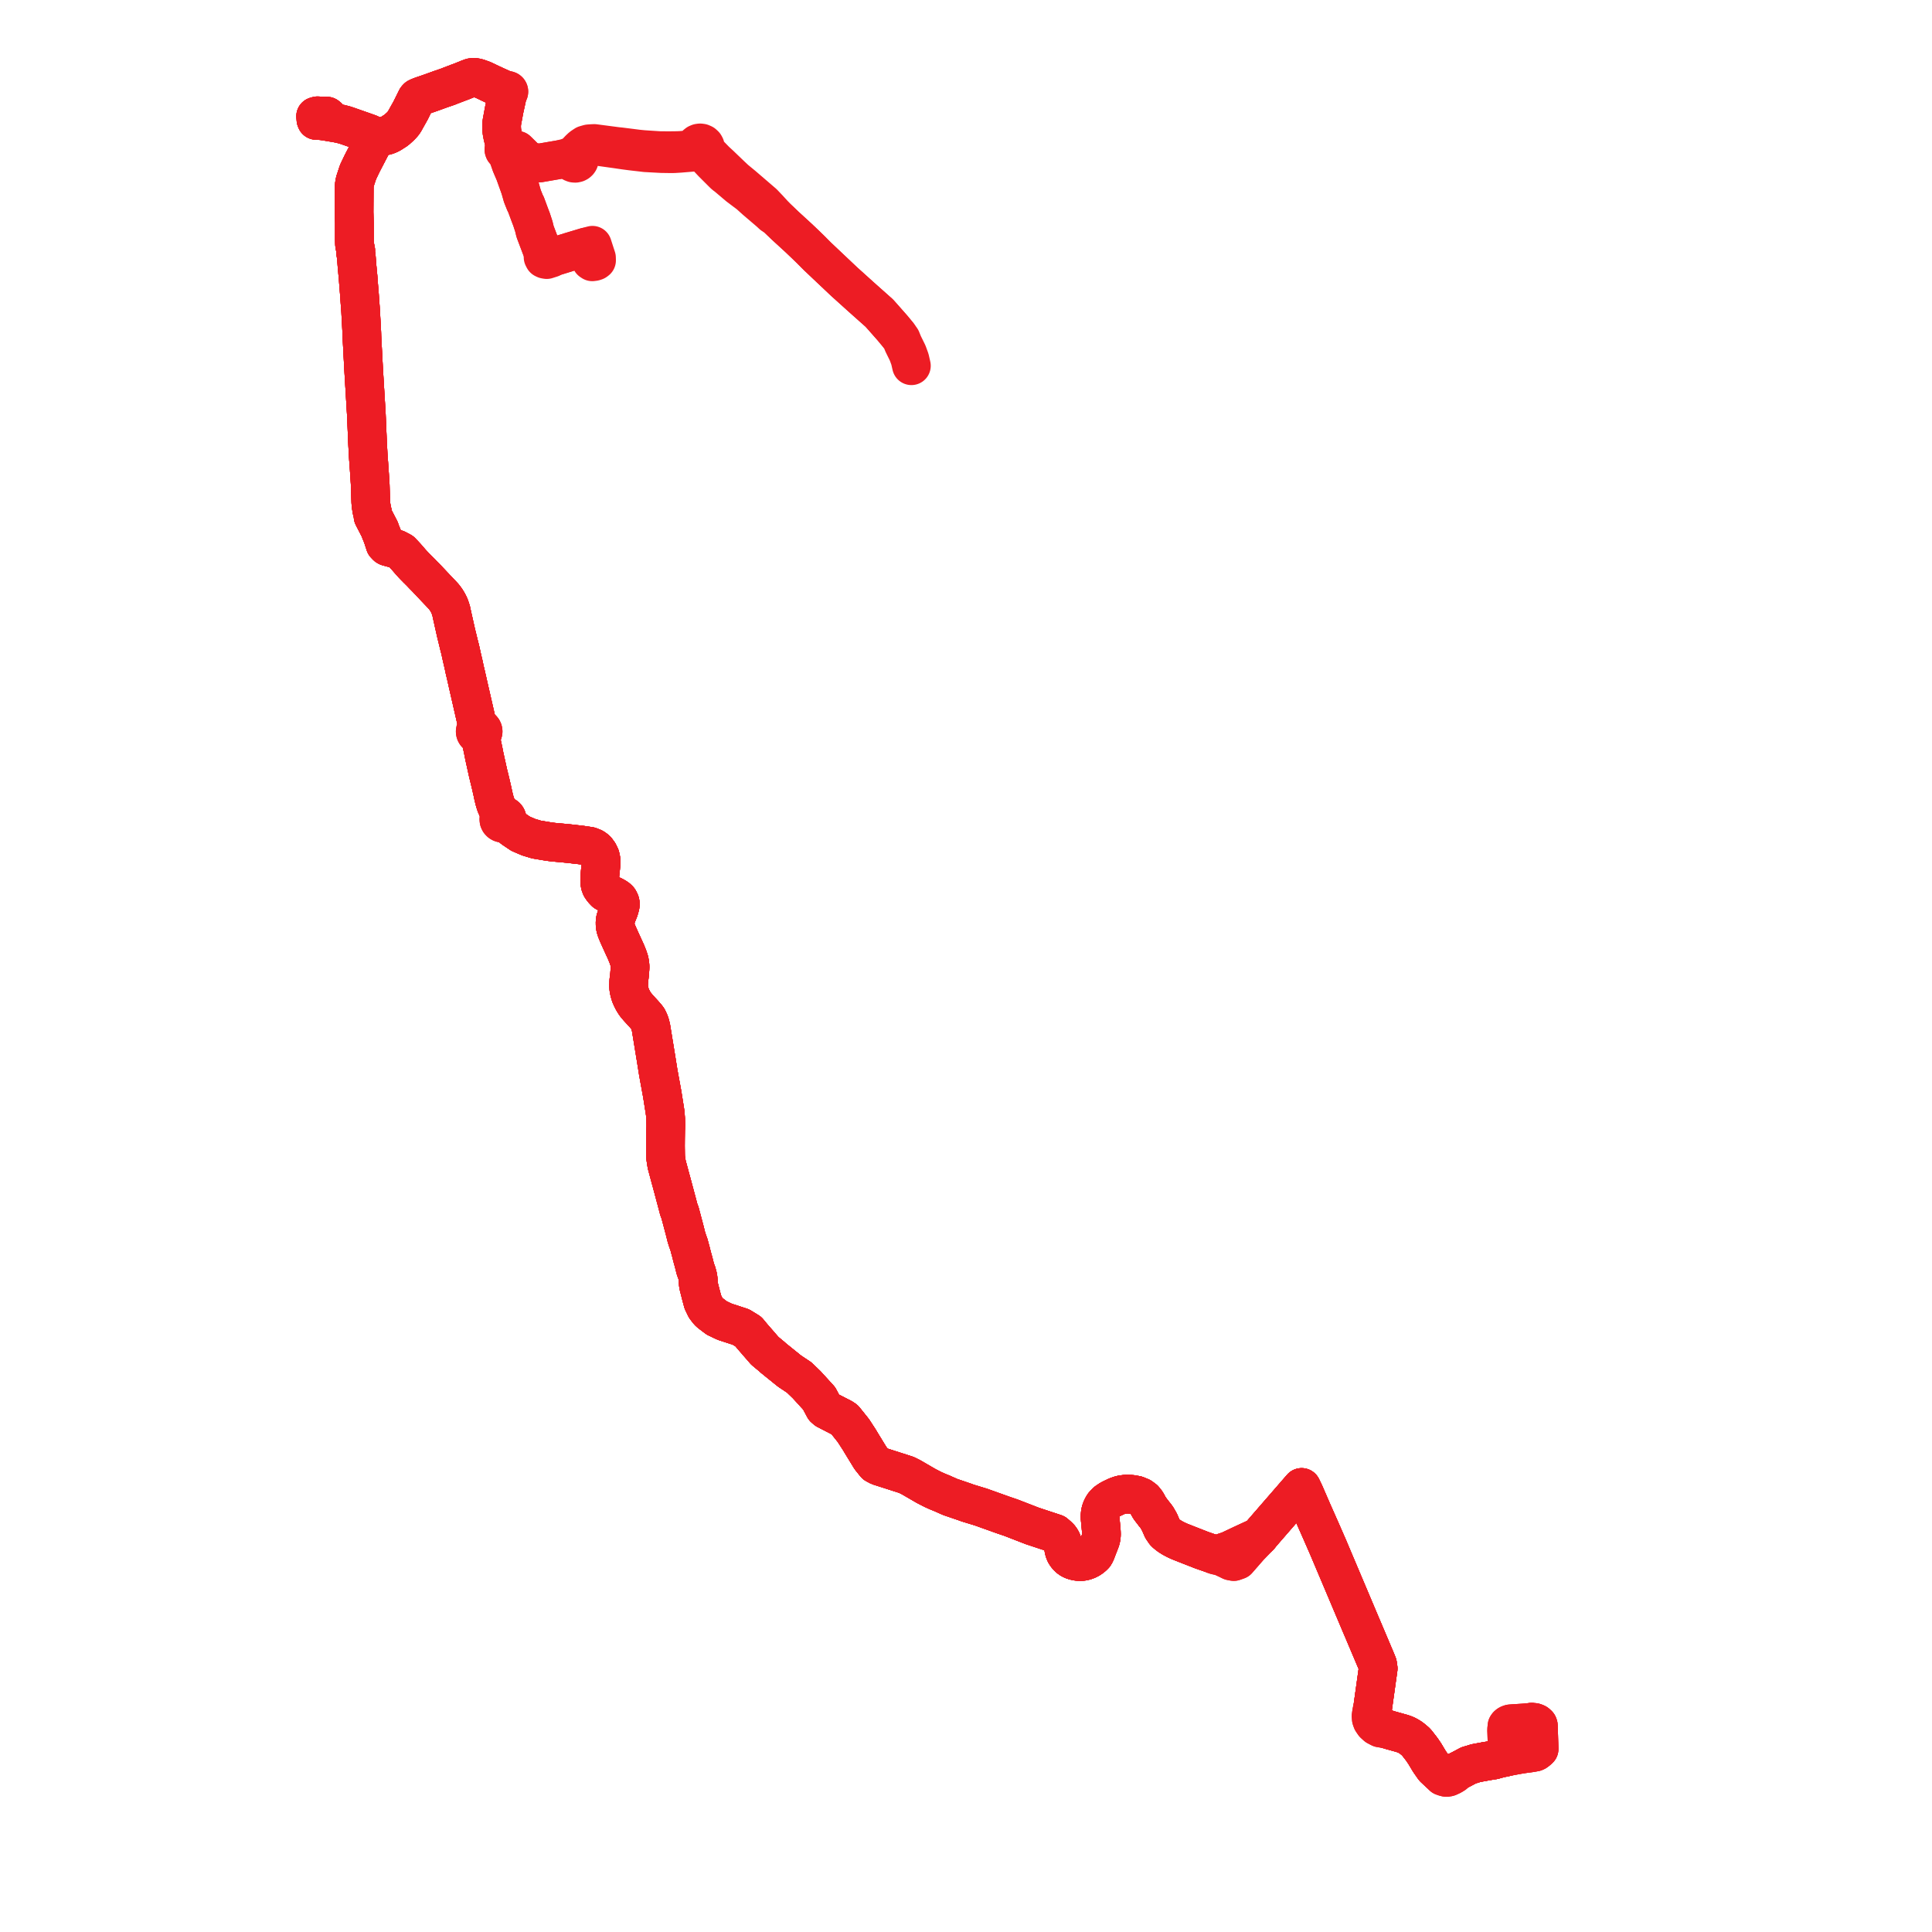     
<svg width="500.053" height="500.053" version="1.1"
     xmlns="http://www.w3.org/2000/svg">

  <title>Plan de ligne</title>
  <desc>Du 2011-08-29 au 9999-01-01</desc>

<path d='M 396.333 445.767 L 396.858 445.766 L 397.153 445.813 L 397.528 445.95 L 397.676 446.021 L 397.917 446.208 L 398.088 446.393 L 398.171 446.626 L 398.206 447.665 L 398.225 448.227 L 398.333 451.363 L 398.343 451.651 L 398.366 452.688 L 398.225 452.82 L 398.005 453.025 L 397.528 453.386 L 397.257 453.503 L 396.721 453.595 L 396.041 453.713 L 395.392 453.8 L 394.36 453.939 L 393.131 454.132 L 391.868 454.361 L 390.128 454.683 L 389.242 454.898 L 388.119 455.107 L 386.622 455.538 L 384.655 455.853 L 381.976 456.352 L 380.989 456.664 L 380.146 456.902 L 378.61 457.721 L 378.276 457.898 L 377.737 458.169 L 377.241 458.417 L 376.842 458.587 L 376.694 458.65 L 376.309 458.992 L 375.932 459.24 L 375.534 459.386 L 375.067 459.453 L 374.728 459.457 L 373.526 459.285 L 372.305 458.677 L 371.137 457.57 L 369.983 455.919 L 368.923 454.149 L 368.764 453.884 L 367.993 452.75 L 366.59 450.945 L 366.22 450.606 L 365.427 449.952 L 365.025 449.667 L 364.486 449.339 L 364.048 449.101 L 363.53 448.887 L 362.91 448.672 L 361.727 448.34 L 360.028 447.869 L 358.875 447.517 L 357.855 447.092 L 357.139 446.772 L 356.501 446.367 L 356.105 445.908 L 355.802 445.444 L 355.506 444.865 L 355.293 444.163 L 355.267 443.732 L 355.294 443.218 L 355.282 442.785 L 355.214 442.478 L 355.3 441.919 L 355.727 438.871 L 355.758 438.652 L 355.981 437.06 L 356.711 431.849 L 356.588 431.006 L 356.556 430.782 L 356.416 430.439 L 356.124 429.72 L 355.751 428.842 L 355.447 428.124 L 355.23 427.611 L 352.636 421.481 L 352.224 420.524 L 351.954 419.886 L 351.299 418.333 L 350.582 416.635 L 349.696 414.537 L 347.01 408.185 L 344.643 402.588 L 344.139 401.396 L 343.912 400.859 L 343.859 400.726 L 343.772 400.528 L 343.516 399.94 L 343.34 399.538 L 342.044 396.571 L 341.865 396.159 L 341.569 395.492 L 341.399 395.109 L 340.267 392.555 L 339.819 391.546 L 339.652 391.165 L 338.471 388.442 L 337.607 386.45 L 337.425 386.072 L 337.266 385.742 L 336.9 384.985 L 335.667 386.406 L 334.322 387.956 L 333.956 388.378 L 330.11 392.809 L 328.717 394.415 L 327.358 395.981 L 326.486 396.986 L 325.947 397.676 L 323.724 398.695 L 323.432 398.828 L 322.761 399.14 L 321.341 399.799 L 320.708 400.099 L 318.094 401.333 L 316.821 401.75 L 316.614 401.847 L 316.081 402.101 L 315.767 402.193 L 315.412 402.231 L 314.814 402.22 L 313.402 402.042 L 312.641 401.778 L 311.561 401.402 L 311.017 401.213 L 307.982 400.025 L 305.339 398.984 L 304.372 398.545 L 303.431 398.045 L 302.614 397.535 L 302.36 397.33 L 301.875 396.96 L 301.499 396.598 L 300.839 395.633 L 300.115 393.973 L 299.689 393.223 L 299.455 392.812 L 299.02 392.215 L 298.757 391.912 L 297.948 390.852 L 297.607 390.419 L 297.245 389.792 L 296.738 388.864 L 296.11 388.069 L 295.284 387.46 L 294.118 386.985 L 292.783 386.754 L 291.426 386.718 L 290.793 386.8 L 290.239 386.873 L 289.72 387.035 L 289 387.29 L 287.761 387.884 L 287.237 388.161 L 286.435 388.707 L 285.73 389.428 L 285.588 389.61 L 285.356 390.012 L 285.196 390.331 L 285.131 390.46 L 284.995 390.823 L 284.979 390.867 L 284.853 391.298 L 284.793 391.635 L 284.788 391.664 L 284.745 392.094 L 284.727 392.475 L 284.741 392.972 L 285.039 396.098 L 285.069 396.671 L 285.082 397.236 L 285.033 397.788 L 284.896 398.479 L 284.543 399.414 L 284.263 400.126 L 283.558 401.96 L 283.265 402.46 L 282.843 402.879 L 282.363 403.254 L 281.761 403.633 L 281.108 403.9 L 280.616 404.052 L 280.092 404.148 L 279.525 404.185 L 278.978 404.143 L 278.476 404.056 L 277.871 403.895 L 277.376 403.692 L 276.919 403.428 L 276.478 403.056 L 276.124 402.653 L 275.843 402.278 L 275.617 401.844 L 275.406 401.262 L 275.254 400.434 L 275.096 399.625 L 274.929 399.107 L 274.799 398.819 L 274.701 398.603 L 274.437 398.193 L 274.217 397.922 L 273.853 397.569 L 273.092 396.904 L 272.031 396.553 L 270.579 396.074 L 267.184 394.952 L 266.609 394.729 L 261.701 392.826 L 259.631 392.122 L 257.653 391.415 L 253.909 390.076 L 252.183 389.548 L 251.023 389.194 L 250.445 389.018 L 249.611 388.714 L 245.926 387.455 L 244.92 387.007 L 244.255 386.717 L 243.954 386.573 L 242.687 386.06 L 241.514 385.536 L 239.758 384.637 L 237.356 383.246 L 235.78 382.333 L 234.594 381.74 L 234.085 381.577 L 228.558 379.806 L 227.504 379.469 L 226.582 378.98 L 225.315 377.4 L 225.006 376.896 L 223.134 373.841 L 222.921 373.492 L 222.374 372.577 L 220.856 370.245 L 218.584 367.409 L 217.978 367.004 L 213.889 364.904 L 213.331 364.415 L 212.025 361.953 L 211.732 361.632 L 208.794 358.405 L 206.856 356.537 L 205.042 355.329 L 204.422 354.917 L 203.812 354.436 L 202.292 353.206 L 200.177 351.499 L 199.743 351.104 L 198.016 349.672 L 197.894 349.548 L 195.006 346.22 L 194.677 345.839 L 193.697 344.653 L 191.759 343.464 L 190.121 342.931 L 188.22 342.313 L 187.572 342.102 L 185.53 341.137 L 183.815 339.836 L 183.379 339.436 L 182.62 338.443 L 181.929 337.026 L 181.482 335.382 L 180.798 332.699 L 180.712 332.1 L 180.734 331.294 L 180.637 330.539 L 180.475 329.935 L 180.334 329.38 L 180.113 328.828 L 179.985 328.482 L 179.814 327.799 L 179.643 327.116 L 179.41 326.237 L 179.148 325.305 L 178.733 323.657 L 178.613 323.247 L 178.309 322.098 L 178.062 321.435 L 177.99 321.233 L 177.66 320.209 L 177.25 318.558 L 176.009 313.885 L 175.682 313.027 L 175.278 311.479 L 174.035 306.832 L 173.775 305.865 L 173.634 305.358 L 173.423 304.577 L 172.578 301.444 L 172.436 300.615 L 172.291 299.64 L 172.265 298.826 L 172.237 296.588 L 172.25 294.759 L 172.283 292.482 L 172.3 292.166 L 172.323 291.189 L 172.292 289.574 L 172.241 288.955 L 172.218 288.441 L 172.082 287.469 L 171.667 284.852 L 171.409 283.227 L 170.386 277.643 L 170.245 276.754 L 169.867 274.382 L 168.488 265.937 L 168.322 265.308 L 168.226 264.945 L 168.033 264.433 L 167.965 264.29 L 167.663 263.659 L 167.349 263.24 L 166.986 262.818 L 166.763 262.559 L 165.812 261.522 L 165.188 260.838 L 164.434 259.937 L 163.894 259.089 L 163.474 258.271 L 163.179 257.587 L 162.919 256.719 L 162.747 255.9 L 162.699 255.226 L 162.734 254.016 L 162.817 253.269 L 162.934 252.351 L 163.067 250.692 L 163.083 250.147 L 163.026 249.502 L 162.882 248.695 L 162.526 247.629 L 162.066 246.483 L 160.636 243.356 L 159.93 241.786 L 159.605 240.994 L 159.383 240.377 L 159.243 239.747 L 159.204 239.326 L 159.197 238.632 L 159.278 238.026 L 159.701 236.759 L 160.189 235.57 L 160.415 234.797 L 160.539 234.284 L 160.557 233.88 L 160.498 233.549 L 160.334 233.157 L 160.162 232.868 L 159.939 232.633 L 159.53 232.305 L 158.678 231.836 L 157.197 231.2 L 156.645 230.904 L 156.041 230.268 L 155.573 229.597 L 155.357 229.045 L 155.221 228.326 L 155.214 227.62 L 155.271 226.564 L 155.357 225.668 L 155.591 223.502 L 155.589 222.935 L 155.517 222.268 L 155.355 221.623 L 154.963 220.806 L 154.402 220.037 L 153.986 219.678 L 153.525 219.389 L 152.64 219.044 L 151.522 218.875 L 150.233 218.684 L 148.932 218.541 L 148.307 218.467 L 147.112 218.336 L 146.502 218.277 L 146.136 218.239 L 143.205 217.972 L 142.007 217.819 L 138.849 217.291 L 137.715 216.947 L 136.848 216.688 L 134.76 215.797 L 134.159 215.392 L 132.802 214.48 L 132.018 213.844 L 131.588 213.073 L 131.288 212.539 L 131.262 212.255 L 131.278 212.057 L 131.253 211.86 L 131.187 211.671 L 131.084 211.498 L 130.945 211.347 L 130.774 211.222 L 130.58 211.131 L 130.37 211.078 L 129.618 210.515 L 129.322 210.097 L 128.788 209.343 L 128.425 208.487 L 128.275 208.132 L 127.984 207.145 L 127.711 206.04 L 127.427 204.705 L 126.934 202.57 L 126.342 200.158 L 125.345 195.648 L 125.167 194.707 L 124.715 192.558 L 124.656 192.24 L 124.577 191.563 L 124.506 190.682 L 124.498 190.569 L 124.513 190.172 L 124.69 190.057 L 124.75 189.996 L 124.787 189.959 L 124.838 189.909 L 124.949 189.736 L 125.04 189.394 L 125.044 189.305 L 125.003 189.067 L 124.901 188.846 L 124.742 188.656 L 124.538 188.508 L 124.3 188.414 L 124.045 188.377 L 123.853 187.967 L 123.407 187.015 L 121.073 176.821 L 120.929 176.161 L 120.765 175.457 L 120.612 174.763 L 120.292 173.428 L 120.043 172.245 L 119.977 171.932 L 119.559 170.154 L 119.167 168.364 L 119.09 168.013 L 118.92 167.404 L 118.878 167.233 L 118.018 163.709 L 117.009 159.205 L 116.751 158.003 L 116.677 157.81 L 116.417 157.012 L 116.19 156.497 L 115.961 156.046 L 115.672 155.551 L 115.549 155.364 L 115.418 155.157 L 115.08 154.697 L 114.842 154.394 L 114.575 154.106 L 114.177 153.678 L 113.874 153.355 L 112.587 152.004 L 110.472 149.761 L 110.139 149.415 L 109.651 148.925 L 108.828 148.061 L 108.507 147.745 L 108.071 147.313 L 107.309 146.542 L 106.839 146.048 L 106.322 145.481 L 105.107 144.077 L 103.883 142.776 L 102.633 142.119 L 100.348 141.498 L 100.124 141.378 L 99.664 140.894 L 99.007 138.863 L 98.401 137.359 L 98.319 137.054 L 96.561 133.659 L 96.479 132.936 L 96.398 132.64 L 96.263 132.143 L 96.036 130.792 L 95.962 129.86 L 95.83 125.642 L 95.79 124.907 L 95.681 123.259 L 95.576 121.687 L 95.544 121.216 L 95.449 119.837 L 95.361 118.744 L 95.292 117.633 L 95.246 116.768 L 95.241 116.657 L 95.186 115.609 L 95.143 114.867 L 94.822 107.296 L 94.277 98.245 L 94.168 96.433 L 94.083 94.945 L 93.674 87.18 L 93.639 86.076 L 93.524 83.812 L 93.47 82.905 L 93.442 82.44 L 93.342 80.476 L 93.178 78.346 L 93.045 76.4 L 92.958 75.319 L 92.913 74.767 L 92.844 73.956 L 92.681 71.764 L 92.425 69.06 L 92.363 68.276 L 92.338 67.942 L 92.214 66.378 L 92.039 65.298 L 92.082 64.852 L 91.769 63.326 L 91.742 62.921 L 91.725 62.148 L 91.722 61.659 L 91.722 60.311 L 91.722 57.789 L 91.712 57.429 L 91.643 54.92 L 91.654 53.199 L 91.671 50.576 L 91.687 48.016 L 91.853 47.013 L 92.113 46.224 L 92.67 44.532 L 93.697 42.383 L 94.058 41.682 L 96.163 37.639 L 96.244 37.46 L 96.507 36.823 L 96.801 36.298 L 97.247 35.88 L 96.642 35.249 L 96.175 34.875 L 95.789 34.657 L 95.21 34.434 L 94.499 34.183 L 94.023 34.017 L 92.959 33.644 L 89.874 32.564 L 89.247 32.358 L 88.15 32.073 L 87.249 31.893 L 85.1 31.529 L 84.842 31.483 L 84.909 30.747 L 84.9 30.289 L 84.598 30.052 L 82.791 30.003 L 82.178 29.967 L 81.688 30.107 L 81.767 30.944 L 81.865 31.174 L 82.351 31.173 L 83.45 31.27 L 84.148 31.382 L 84.25 31.397 L 84.842 31.483 L 85.1 31.529 L 87.249 31.893 L 88.15 32.073 L 89.247 32.358 L 89.874 32.564 L 94.023 34.017 L 94.499 34.183 L 95.21 34.434 L 95.789 34.657 L 96.175 34.875 L 96.642 35.249 L 97.247 35.88 L 97.679 35.603 L 98.069 35.462 L 98.58 35.328 L 99.646 35.178 L 100.3 34.984 L 100.817 34.755 L 101.201 34.555 L 102.573 33.671 L 103.674 32.69 L 104.278 32.023 L 104.617 31.565 L 105.196 30.531 L 105.681 29.666 L 106.274 28.607 L 106.887 27.374 L 107.792 25.545 L 108.033 25.281 L 108.487 25.065 L 109.205 24.79 L 110.481 24.359 L 111.988 23.83 L 114.029 23.088 L 116.073 22.387 L 116.395 22.248 L 116.661 22.145 L 118.518 21.435 L 119.645 21.013 L 121.208 20.376 L 122.012 20.08 L 122.683 20 L 123.577 20.157 L 124.341 20.434 L 125.111 20.713 L 126.999 21.622 L 129.691 22.856 L 130.54 23.213 L 131.103 23.472 L 131.034 23.556 L 130.997 23.654 L 130.994 23.759 L 131.026 23.859 L 131.089 23.946 L 131.177 24.01 L 131.283 24.047 L 131.395 24.051 L 131.314 24.584 L 131.216 25.076 L 131.122 25.545 L 130.507 28.354 L 130.474 28.528 L 129.9 31.627 L 129.855 32.043 L 129.822 32.496 L 129.841 33.317 L 129.907 34.07 L 130.123 35.226 L 130.565 36.972 L 130.801 38.159 L 130.629 38.257 L 130.501 38.403 L 130.431 38.58 L 130.429 38.768 L 130.493 38.946 L 130.616 39.096 L 130.779 39.195 L 130.967 39.241 L 131.161 39.229 L 131.337 39.163 L 131.482 39.05 L 131.582 38.9 L 131.627 38.729 L 131.613 38.553 L 132.359 38.474 L 133.857 38.899 L 135.109 40.126 L 136.166 41.178 L 137.572 41.872 L 139.475 42.221 L 144.381 41.376 L 144.903 41.287 L 145.838 41.225 L 146.519 41.255 L 146.992 41.337 L 147.332 41.46 L 147.72 41.623 L 147.9 41.886 L 148.185 42.111 L 148.53 42.243 L 148.902 42.27 L 149.265 42.188 L 149.516 42.056 L 149.726 41.871 L 149.882 41.645 L 149.987 41.333 L 149.99 41.005 L 149.89 40.691 L 149.696 40.418 L 149.926 40.004 L 150.478 39.014 L 151.061 38.447 L 151.771 38.022 L 152.608 37.821 L 153.673 37.75 L 159.585 38.575 L 161.708 38.887 L 163.458 39.116 L 165.949 39.402 L 167.045 39.534 L 168.319 39.604 L 169.283 39.656 L 170.325 39.712 L 171.185 39.758 L 171.588 39.764 L 172.558 39.779 L 173.48 39.793 L 174.507 39.782 L 175.976 39.69 L 179.388 39.408 L 180.33 39.278 L 180.726 39.491 L 181.175 39.575 L 181.995 39.799 L 182.4 40.013 L 182.689 40.279 L 183.048 40.693 L 184.375 42.107 L 186.891 44.621 L 187.171 44.896 L 187.524 45.243 L 188.095 45.662 L 189.977 47.252 L 191.166 48.257 L 193.913 50.322 L 195.558 51.807 L 199.144 54.867 L 199.936 55.598 L 200.931 56.215 L 201.197 56.47 L 203.167 58.356 L 206.679 61.575 L 207.94 62.774 L 208.406 63.215 L 209.805 64.575 L 211.589 66.369 L 218.514 72.913 L 222.849 76.822 L 227.595 81.046 L 230.997 84.897 L 232.466 86.677 L 233.094 87.534 L 233.259 87.76 L 233.768 89.014 L 234.927 91.371 L 235.516 92.987 L 235.901 94.671' fill='transparent' stroke='#ed1c24' stroke-linecap='round' stroke-linejoin='round' stroke-width='10.001'/><path d='M 232.466 86.677 L 230.997 84.897 L 227.595 81.046 L 222.849 76.822 L 218.514 72.913 L 211.589 66.369 L 209.805 64.575 L 208.406 63.215 L 207.94 62.774 L 206.679 61.575 L 203.167 58.356 L 200.931 56.215 L 198.874 53.97 L 197.836 52.878 L 197.548 52.575 L 194.799 50.212 L 192.257 48.028 L 190.435 46.531 L 190.371 46.482 L 189.113 45.298 L 188.617 44.822 L 188.159 44.378 L 187.71 43.952 L 186.471 42.759 L 185.198 41.584 L 183.136 39.466 L 182.832 39.087 L 182.59 38.515 L 182.61 38.172 L 182.533 37.837 L 182.364 37.531 L 182.023 37.213 L 181.587 37.021 L 181.214 36.975 L 180.841 37.023 L 180.496 37.163 L 180.136 37.455 L 179.903 37.843 L 179.823 38.281 L 179.189 38.516 L 178.936 38.61 L 178.515 38.7 L 177.878 38.789 L 176.188 38.928 L 175.519 38.957 L 174.793 38.974 L 173.265 38.99 L 172.384 38.985 L 171.387 38.98 L 170.801 38.977 L 170.147 38.935 L 169.087 38.868 L 168.155 38.808 L 166.457 38.693 L 165.044 38.554 L 163.383 38.34 L 160.488 37.978 L 159.686 37.898 L 158.919 37.797 L 153.799 37.126 L 153.013 37.166 L 152.365 37.215 L 151.803 37.375 L 151.429 37.482 L 150.568 38.056 L 149.984 38.601 L 149.315 39.304 L 149.11 39.602 L 148.805 40.047 L 148.489 40.087 L 148.197 40.203 L 147.947 40.387 L 146.53 40.887 L 144.903 41.287 L 139.475 42.221 L 137.572 41.872 L 136.166 41.178 L 135.109 40.126 L 133.857 38.899 L 132.359 38.474 L 131.613 38.553 L 131.533 38.375 L 131.392 38.234 L 131.209 38.145 L 131.003 38.119 L 130.801 38.159 L 130.565 36.972 L 130.123 35.226 L 129.907 34.07 L 129.841 33.317 L 129.822 32.496 L 129.855 32.043 L 129.9 31.627 L 130.474 28.528 L 130.507 28.354 L 131.122 25.545 L 131.314 24.584 L 131.395 24.051 L 131.498 24.025 L 131.588 23.972 L 131.658 23.898 L 131.702 23.807 L 131.716 23.709 L 131.694 23.601 L 131.636 23.505 L 131.549 23.432 L 131.44 23.389 L 131.32 23.38 L 131.204 23.408 L 131.103 23.472 L 130.54 23.213 L 129.691 22.856 L 126.999 21.622 L 125.111 20.713 L 123.577 20.157 L 122.683 20 L 122.012 20.08 L 121.208 20.376 L 119.645 21.013 L 118.518 21.435 L 116.661 22.145 L 116.395 22.248 L 116.073 22.387 L 114.029 23.088 L 111.988 23.83 L 110.481 24.359 L 109.205 24.79 L 108.487 25.065 L 108.033 25.281 L 107.792 25.545 L 106.887 27.374 L 106.274 28.607 L 105.681 29.666 L 105.196 30.531 L 104.617 31.565 L 104.278 32.023 L 103.674 32.69 L 102.573 33.671 L 101.201 34.555 L 100.817 34.755 L 100.3 34.984 L 99.646 35.178 L 98.58 35.328 L 98.069 35.462 L 97.679 35.603 L 97.247 35.88 L 96.642 35.249 L 96.175 34.875 L 95.789 34.657 L 95.21 34.434 L 94.499 34.183 L 94.023 34.017 L 89.874 32.564 L 89.247 32.358 L 88.15 32.073 L 87.249 31.893 L 85.1 31.529 L 84.842 31.483 L 84.909 30.747 L 84.9 30.289 L 84.598 30.052 L 83.604 30.025 L 82.791 30.003 L 82.178 29.967 L 81.688 30.107 L 81.767 30.944 L 81.865 31.174 L 82.351 31.173 L 83.45 31.27 L 84.148 31.382 L 84.25 31.397 L 84.842 31.483 L 85.1 31.529 L 87.249 31.893 L 88.15 32.073 L 89.247 32.358 L 89.874 32.564 L 94.023 34.017 L 94.499 34.183 L 95.21 34.434 L 95.789 34.657 L 96.175 34.875 L 96.642 35.249 L 97.247 35.88 L 96.801 36.298 L 96.507 36.823 L 96.244 37.46 L 96.163 37.639 L 94.058 41.682 L 93.697 42.383 L 93.568 42.653 L 92.67 44.532 L 92.113 46.224 L 91.853 47.013 L 91.687 48.016 L 91.654 53.199 L 91.643 54.92 L 91.712 57.429 L 91.722 57.789 L 91.722 60.311 L 91.722 61.659 L 91.725 62.148 L 91.742 62.921 L 91.769 63.326 L 92.082 64.852 L 92.039 65.298 L 92.214 66.378 L 92.338 67.942 L 92.363 68.276 L 92.425 69.06 L 92.681 71.764 L 92.844 73.956 L 92.913 74.767 L 93.045 76.4 L 93.178 78.346 L 93.342 80.476 L 93.442 82.44 L 93.47 82.905 L 93.524 83.812 L 93.639 86.076 L 93.674 87.18 L 93.863 90.765 L 94.083 94.945 L 94.168 96.433 L 94.822 107.296 L 95.143 114.867 L 95.186 115.609 L 95.241 116.657 L 95.246 116.768 L 95.292 117.633 L 95.361 118.744 L 95.449 119.837 L 95.576 121.687 L 95.681 123.259 L 95.79 124.907 L 95.83 125.642 L 95.962 129.86 L 96.036 130.792 L 96.263 132.143 L 96.398 132.64 L 96.479 132.936 L 96.561 133.659 L 98.319 137.054 L 98.401 137.359 L 99.007 138.863 L 99.664 140.894 L 100.124 141.378 L 100.348 141.498 L 102.633 142.119 L 103.883 142.776 L 105.107 144.077 L 106.322 145.481 L 106.839 146.048 L 107.309 146.542 L 108.071 147.313 L 108.507 147.745 L 108.828 148.061 L 109.651 148.925 L 110.139 149.415 L 110.472 149.761 L 112.587 152.004 L 113.874 153.355 L 114.177 153.678 L 114.575 154.106 L 114.842 154.394 L 115.08 154.697 L 115.418 155.157 L 115.549 155.364 L 115.672 155.551 L 115.961 156.046 L 116.19 156.497 L 116.417 157.012 L 116.677 157.81 L 116.751 158.003 L 117.009 159.205 L 117.932 163.326 L 118.018 163.709 L 118.878 167.233 L 118.92 167.404 L 119.09 168.013 L 119.167 168.364 L 119.559 170.154 L 119.977 171.932 L 120.043 172.245 L 120.292 173.428 L 120.612 174.763 L 120.765 175.457 L 120.929 176.161 L 121.073 176.821 L 123.407 187.015 L 123.425 188.074 L 123.433 188.546 L 123.278 188.67 L 123.152 188.818 L 123.047 189.02 L 122.996 189.239 L 123 189.463 L 123.06 189.68 L 123.173 189.878 L 123.336 190.05 L 123.539 190.181 L 123.768 190.262 L 124.087 190.765 L 124.656 192.24 L 124.715 192.558 L 125.167 194.707 L 125.345 195.648 L 126.342 200.158 L 126.934 202.57 L 127.427 204.705 L 127.711 206.04 L 127.984 207.145 L 128.275 208.132 L 128.425 208.487 L 128.788 209.343 L 129.184 210.525 L 129.256 210.7 L 129.395 211.034 L 129.347 211.443 L 129.224 211.621 L 129.143 211.82 L 129.109 212.03 L 129.145 212.342 L 129.283 212.628 L 129.508 212.862 L 129.725 212.99 L 129.968 213.067 L 130.223 213.089 L 130.477 213.054 L 130.852 213.067 L 131.219 213.355 L 132.018 213.844 L 132.802 214.48 L 134.76 215.797 L 136.848 216.688 L 137.715 216.947 L 138.849 217.291 L 142.007 217.819 L 143.205 217.972 L 146.136 218.239 L 146.502 218.277 L 147.112 218.336 L 148.307 218.467 L 148.932 218.541 L 150.233 218.684 L 151.522 218.875 L 152.64 219.044 L 153.525 219.389 L 153.986 219.678 L 154.402 220.037 L 154.963 220.806 L 155.355 221.623 L 155.517 222.268 L 155.589 222.935 L 155.591 223.502 L 155.357 225.668 L 155.271 226.564 L 155.214 227.62 L 155.221 228.326 L 155.357 229.045 L 155.573 229.597 L 156.041 230.268 L 156.645 230.904 L 157.197 231.2 L 158.678 231.836 L 159.53 232.305 L 159.939 232.633 L 160.162 232.868 L 160.334 233.157 L 160.498 233.549 L 160.557 233.88 L 160.539 234.284 L 160.415 234.797 L 160.189 235.57 L 159.701 236.759 L 159.278 238.026 L 159.197 238.632 L 159.204 239.326 L 159.243 239.747 L 159.383 240.377 L 159.605 240.994 L 159.93 241.786 L 160.636 243.356 L 162.066 246.483 L 162.526 247.629 L 162.882 248.695 L 163.026 249.502 L 163.083 250.147 L 163.067 250.692 L 162.934 252.351 L 162.817 253.269 L 162.734 254.016 L 162.699 255.226 L 162.747 255.9 L 162.919 256.719 L 163.179 257.587 L 163.474 258.271 L 163.894 259.089 L 164.434 259.937 L 165.188 260.838 L 165.812 261.522 L 166.763 262.559 L 166.986 262.818 L 167.349 263.24 L 167.663 263.659 L 167.965 264.29 L 168.033 264.433 L 168.226 264.945 L 168.322 265.308 L 168.488 265.937 L 169.867 274.382 L 170.386 277.643 L 171.409 283.227 L 171.667 284.852 L 172.082 287.469 L 172.218 288.441 L 172.241 288.955 L 172.292 289.574 L 172.323 291.189 L 172.3 292.166 L 172.283 292.482 L 172.25 294.759 L 172.237 296.588 L 172.265 298.826 L 172.291 299.64 L 172.436 300.615 L 172.578 301.444 L 173.423 304.577 L 173.634 305.358 L 173.775 305.865 L 174.035 306.832 L 175.278 311.479 L 175.682 313.027 L 176.009 313.885 L 177.25 318.558 L 177.66 320.209 L 177.99 321.233 L 178.062 321.435 L 178.309 322.098 L 178.613 323.247 L 178.733 323.657 L 179.148 325.305 L 179.41 326.237 L 179.643 327.116 L 179.814 327.799 L 179.985 328.482 L 180.113 328.828 L 180.334 329.38 L 180.475 329.935 L 180.637 330.539 L 180.734 331.294 L 180.712 332.1 L 180.798 332.699 L 181.482 335.382 L 181.698 336.175 L 181.929 337.026 L 182.62 338.443 L 183.379 339.436 L 183.815 339.836 L 185.53 341.137 L 187.572 342.102 L 188.22 342.313 L 190.121 342.931 L 191.759 343.464 L 193.697 344.653 L 194.677 345.839 L 195.006 346.22 L 197.894 349.548 L 198.016 349.672 L 199.743 351.104 L 200.177 351.499 L 202.292 353.206 L 203.812 354.436 L 204.422 354.917 L 205.042 355.329 L 206.856 356.537 L 208.794 358.405 L 212.025 361.953 L 213.331 364.415 L 213.889 364.904 L 217.978 367.004 L 218.584 367.409 L 220.856 370.245 L 222.374 372.577 L 222.921 373.492 L 223.134 373.841 L 225.006 376.896 L 225.315 377.4 L 226.582 378.98 L 227.504 379.469 L 228.558 379.806 L 234.085 381.577 L 234.594 381.74 L 235.78 382.333 L 237.356 383.246 L 239.758 384.637 L 241.514 385.536 L 242.687 386.06 L 243.954 386.573 L 244.255 386.717 L 244.92 387.007 L 245.926 387.455 L 249.611 388.714 L 250.445 389.018 L 251.023 389.194 L 252.183 389.548 L 253.909 390.076 L 257.653 391.415 L 259.631 392.122 L 261.701 392.826 L 266.609 394.729 L 267.184 394.952 L 270.579 396.074 L 272.031 396.553 L 273.092 396.904 L 273.853 397.569 L 274.217 397.922 L 274.437 398.193 L 274.701 398.603 L 274.799 398.819 L 274.929 399.107 L 275.096 399.625 L 275.254 400.434 L 275.406 401.262 L 275.617 401.844 L 275.843 402.278 L 276.124 402.653 L 276.478 403.056 L 276.919 403.428 L 277.376 403.692 L 277.871 403.895 L 278.476 404.056 L 278.978 404.143 L 279.525 404.185 L 280.092 404.148 L 280.616 404.052 L 281.108 403.9 L 281.761 403.633 L 282.363 403.254 L 282.843 402.879 L 283.265 402.46 L 283.558 401.96 L 284.263 400.126 L 284.543 399.414 L 284.896 398.479 L 285.033 397.788 L 285.082 397.236 L 285.069 396.671 L 285.039 396.098 L 284.741 392.972 L 284.727 392.475 L 284.745 392.094 L 284.788 391.664 L 284.793 391.635 L 284.853 391.298 L 284.979 390.867 L 284.995 390.823 L 285.131 390.46 L 285.196 390.331 L 285.356 390.012 L 285.588 389.61 L 285.73 389.428 L 286.435 388.707 L 287.237 388.161 L 287.761 387.884 L 289 387.29 L 289.72 387.035 L 290.239 386.873 L 290.793 386.8 L 291.426 386.718 L 292.783 386.754 L 294.118 386.985 L 295.284 387.46 L 296.11 388.069 L 296.738 388.864 L 297.245 389.792 L 297.607 390.419 L 297.948 390.852 L 298.757 391.912 L 299.02 392.215 L 299.455 392.812 L 299.689 393.223 L 300.115 393.973 L 300.839 395.633 L 301.499 396.598 L 301.875 396.96 L 302.36 397.33 L 302.614 397.535 L 303.431 398.045 L 304.372 398.545 L 305.339 398.984 L 307.982 400.025 L 311.017 401.213 L 311.561 401.402 L 312.641 401.778 L 313.402 402.042 L 314.492 402.493 L 315.092 402.635 L 315.977 402.83 L 316.21 402.926 L 316.603 403.089 L 316.831 403.193 L 317.771 403.627 L 318.596 404.034 L 319.03 404.116 L 319.332 404.173 L 320.335 403.819 L 321.411 402.585 L 322.18 401.702 L 323.409 400.292 L 323.672 400.021 L 325.947 397.676 L 326.486 396.986 L 327.358 395.981 L 328.717 394.415 L 330.11 392.809 L 333.956 388.378 L 334.322 387.956 L 335.667 386.406 L 336.9 384.985 L 337.266 385.742 L 337.425 386.072 L 337.607 386.45 L 338.471 388.442 L 339.652 391.165 L 339.819 391.546 L 340.267 392.555 L 341.399 395.109 L 341.569 395.492 L 341.865 396.159 L 342.044 396.571 L 343.34 399.538 L 343.516 399.94 L 343.772 400.528 L 343.859 400.726 L 343.912 400.859 L 344.139 401.396 L 344.643 402.588 L 347.01 408.185 L 349.696 414.537 L 350.582 416.635 L 351.299 418.333 L 351.954 419.886 L 352.224 420.524 L 352.636 421.481 L 355.23 427.611 L 355.447 428.124 L 355.751 428.842 L 356.124 429.72 L 356.416 430.439 L 356.556 430.782 L 356.588 431.006 L 356.711 431.849 L 356.331 434.557 L 355.981 437.06 L 355.758 438.652 L 355.727 438.871 L 355.3 441.919 L 355.214 442.478 L 355.089 442.77 L 355.01 443.188 L 354.867 444.162 L 354.926 444.868 L 355.128 445.43 L 355.623 446.157 L 356.319 446.786 L 357.225 447.254 L 358.875 447.517 L 360.028 447.869 L 361.727 448.34 L 362.91 448.672 L 363.53 448.887 L 364.048 449.101 L 364.486 449.339 L 365.025 449.667 L 365.427 449.952 L 366.22 450.606 L 366.59 450.945 L 367.993 452.75 L 368.764 453.884 L 368.923 454.149 L 369.983 455.919 L 370.816 457.11 L 371.137 457.57 L 372.305 458.677 L 373.424 459.772 L 374.064 459.995 L 374.364 460.053 L 374.598 460.038 L 374.94 459.954 L 375.294 459.791 L 375.794 459.56 L 376.1 459.361 L 376.376 459.199 L 376.546 459.049 L 376.617 458.955 L 376.645 458.865 L 376.665 458.777 L 376.694 458.65 L 376.842 458.587 L 377.241 458.417 L 377.737 458.169 L 378.276 457.898 L 378.61 457.721 L 380.146 456.902 L 380.989 456.664 L 381.976 456.352 L 384.655 455.853 L 386.622 455.538 L 388.119 455.107 L 389.242 454.898 L 390.128 454.683 L 390.165 454.009 L 390.101 451.965 L 390.083 451.389 L 389.943 447.752 L 390.03 446.947 L 390.041 446.767 L 390.172 446.575 L 390.343 446.418 L 390.529 446.304 L 390.891 446.171 L 391.125 446.141 L 391.921 446.08 L 392.467 446.064 L 393.56 445.985 L 394.758 445.893 L 396.333 445.767' fill='transparent' stroke='#ed1c24' stroke-linecap='round' stroke-linejoin='round' stroke-width='10.001'/><path d='M 396.333 445.767 L 396.858 445.766 L 397.153 445.813 L 397.528 445.95 L 397.676 446.021 L 397.917 446.208 L 398.088 446.393 L 398.171 446.626 L 398.206 447.665 L 398.225 448.227 L 398.333 451.363 L 398.343 451.651 L 398.366 452.688 L 398.225 452.82 L 398.005 453.025 L 397.528 453.386 L 397.257 453.503 L 396.721 453.595 L 396.041 453.713 L 395.392 453.8 L 394.36 453.939 L 393.131 454.132 L 391.868 454.361 L 390.128 454.683 L 389.242 454.898 L 388.119 455.107 L 386.622 455.538 L 384.655 455.853 L 381.976 456.352 L 380.989 456.664 L 380.146 456.902 L 378.61 457.721 L 378.276 457.898 L 377.737 458.169 L 377.241 458.417 L 376.842 458.587 L 376.694 458.65 L 376.309 458.992 L 375.932 459.24 L 375.534 459.386 L 375.067 459.453 L 374.728 459.457 L 373.526 459.285 L 372.305 458.677 L 371.137 457.57 L 369.983 455.919 L 368.923 454.149 L 368.764 453.884 L 367.993 452.75 L 366.59 450.945 L 366.22 450.606 L 365.427 449.952 L 365.025 449.667 L 364.486 449.339 L 364.048 449.101 L 363.53 448.887 L 362.91 448.672 L 361.727 448.34 L 360.028 447.869 L 358.875 447.517 L 357.855 447.092 L 357.139 446.772 L 356.501 446.367 L 356.105 445.908 L 355.802 445.444 L 355.506 444.865 L 355.293 444.163 L 355.267 443.732 L 355.294 443.218 L 355.282 442.785 L 355.214 442.478 L 355.3 441.919 L 355.727 438.871 L 355.758 438.652 L 355.981 437.06 L 356.711 431.849 L 356.588 431.006 L 356.556 430.782 L 356.416 430.439 L 356.124 429.72 L 355.751 428.842 L 355.447 428.124 L 355.23 427.611 L 352.636 421.481 L 352.224 420.524 L 351.954 419.886 L 351.299 418.333 L 350.582 416.635 L 349.696 414.537 L 347.01 408.185 L 344.643 402.588 L 344.139 401.396 L 343.912 400.859 L 343.859 400.726 L 343.772 400.528 L 343.516 399.94 L 343.34 399.538 L 342.044 396.571 L 341.865 396.159 L 341.569 395.492 L 341.399 395.109 L 340.267 392.555 L 339.819 391.546 L 339.652 391.165 L 338.471 388.442 L 337.607 386.45 L 337.425 386.072 L 337.266 385.742 L 336.9 384.985 L 335.667 386.406 L 334.322 387.956 L 333.956 388.378 L 330.11 392.809 L 328.717 394.415 L 327.358 395.981 L 326.486 396.986 L 325.947 397.676 L 323.724 398.695 L 323.432 398.828 L 322.761 399.14 L 321.341 399.799 L 320.708 400.099 L 318.094 401.333 L 316.821 401.75 L 316.614 401.847 L 316.081 402.101 L 315.767 402.193 L 315.412 402.231 L 314.814 402.22 L 313.402 402.042 L 312.641 401.778 L 311.561 401.402 L 311.017 401.213 L 307.982 400.025 L 305.339 398.984 L 304.372 398.545 L 303.431 398.045 L 302.614 397.535 L 302.36 397.33 L 301.875 396.96 L 301.499 396.598 L 300.839 395.633 L 300.115 393.973 L 299.689 393.223 L 299.455 392.812 L 299.02 392.215 L 298.757 391.912 L 297.948 390.852 L 297.607 390.419 L 297.245 389.792 L 296.738 388.864 L 296.11 388.069 L 295.284 387.46 L 294.118 386.985 L 292.783 386.754 L 291.426 386.718 L 290.793 386.8 L 290.239 386.873 L 289.72 387.035 L 289 387.29 L 287.761 387.884 L 287.237 388.161 L 286.435 388.707 L 285.73 389.428 L 285.588 389.61 L 285.356 390.012 L 285.196 390.331 L 285.131 390.46 L 284.995 390.823 L 284.979 390.867 L 284.853 391.298 L 284.793 391.635 L 284.788 391.664 L 284.745 392.094 L 284.727 392.475 L 284.741 392.972 L 285.039 396.098 L 285.069 396.671 L 285.082 397.236 L 285.033 397.788 L 284.896 398.479 L 284.543 399.414 L 284.263 400.126 L 283.558 401.96 L 283.265 402.46 L 282.843 402.879 L 282.363 403.254 L 281.761 403.633 L 281.108 403.9 L 280.616 404.052 L 280.092 404.148 L 279.525 404.185 L 278.978 404.143 L 278.476 404.056 L 277.871 403.895 L 277.376 403.692 L 276.919 403.428 L 276.478 403.056 L 276.124 402.653 L 275.843 402.278 L 275.617 401.844 L 275.406 401.262 L 275.254 400.434 L 275.096 399.625 L 274.929 399.107 L 274.799 398.819 L 274.701 398.603 L 274.437 398.193 L 274.217 397.922 L 273.853 397.569 L 273.092 396.904 L 272.031 396.553 L 270.579 396.074 L 267.184 394.952 L 266.609 394.729 L 261.701 392.826 L 259.631 392.122 L 257.653 391.415 L 253.909 390.076 L 252.183 389.548 L 251.023 389.194 L 250.445 389.018 L 249.611 388.714 L 245.926 387.455 L 244.92 387.007 L 244.255 386.717 L 243.954 386.573 L 242.687 386.06 L 241.514 385.536 L 239.758 384.637 L 237.356 383.246 L 235.78 382.333 L 234.594 381.74 L 234.085 381.577 L 228.558 379.806 L 227.504 379.469 L 226.582 378.98 L 225.315 377.4 L 225.006 376.896 L 223.134 373.841 L 222.921 373.492 L 222.374 372.577 L 220.856 370.245 L 218.584 367.409 L 217.978 367.004 L 213.889 364.904 L 213.331 364.415 L 212.025 361.953 L 211.732 361.632 L 208.794 358.405 L 206.856 356.537 L 205.042 355.329 L 204.422 354.917 L 203.812 354.436 L 202.292 353.206 L 200.177 351.499 L 199.743 351.104 L 198.016 349.672 L 197.894 349.548 L 195.006 346.22 L 194.677 345.839 L 193.697 344.653 L 191.759 343.464 L 190.121 342.931 L 188.22 342.313 L 187.572 342.102 L 185.53 341.137 L 183.815 339.836 L 183.379 339.436 L 182.62 338.443 L 181.929 337.026 L 181.482 335.382 L 180.798 332.699 L 180.712 332.1 L 180.734 331.294 L 180.637 330.539 L 180.475 329.935 L 180.334 329.38 L 180.113 328.828 L 179.985 328.482 L 179.814 327.799 L 179.643 327.116 L 179.41 326.237 L 179.148 325.305 L 178.733 323.657 L 178.613 323.247 L 178.309 322.098 L 178.062 321.435 L 177.99 321.233 L 177.66 320.209 L 177.25 318.558 L 176.009 313.885 L 175.682 313.027 L 175.278 311.479 L 174.035 306.832 L 173.775 305.865 L 173.634 305.358 L 173.423 304.577 L 172.578 301.444 L 172.436 300.615 L 172.291 299.64 L 172.265 298.826 L 172.237 296.588 L 172.25 294.759 L 172.283 292.482 L 172.3 292.166 L 172.323 291.189 L 172.292 289.574 L 172.241 288.955 L 172.218 288.441 L 172.082 287.469 L 171.667 284.852 L 171.409 283.227 L 170.386 277.643 L 170.245 276.754 L 169.867 274.382 L 168.488 265.937 L 168.322 265.308 L 168.226 264.945 L 168.033 264.433 L 167.965 264.29 L 167.663 263.659 L 167.349 263.24 L 166.986 262.818 L 166.763 262.559 L 165.812 261.522 L 165.188 260.838 L 164.434 259.937 L 163.894 259.089 L 163.474 258.271 L 163.179 257.587 L 162.919 256.719 L 162.747 255.9 L 162.699 255.226 L 162.734 254.016 L 162.817 253.269 L 162.934 252.351 L 163.067 250.692 L 163.083 250.147 L 163.026 249.502 L 162.882 248.695 L 162.526 247.629 L 162.066 246.483 L 160.636 243.356 L 159.93 241.786 L 159.605 240.994 L 159.383 240.377 L 159.243 239.747 L 159.204 239.326 L 159.197 238.632 L 159.278 238.026 L 159.701 236.759 L 160.189 235.57 L 160.415 234.797 L 160.539 234.284 L 160.557 233.88 L 160.498 233.549 L 160.334 233.157 L 160.162 232.868 L 159.939 232.633 L 159.53 232.305 L 158.678 231.836 L 157.197 231.2 L 156.645 230.904 L 156.041 230.268 L 155.573 229.597 L 155.357 229.045 L 155.221 228.326 L 155.214 227.62 L 155.271 226.564 L 155.357 225.668 L 155.591 223.502 L 155.589 222.935 L 155.517 222.268 L 155.355 221.623 L 154.963 220.806 L 154.402 220.037 L 153.986 219.678 L 153.525 219.389 L 152.64 219.044 L 151.522 218.875 L 150.233 218.684 L 148.932 218.541 L 148.307 218.467 L 147.112 218.336 L 146.502 218.277 L 146.136 218.239 L 143.205 217.972 L 142.007 217.819 L 138.849 217.291 L 137.715 216.947 L 136.848 216.688 L 134.76 215.797 L 134.159 215.392 L 132.802 214.48 L 132.018 213.844 L 131.588 213.073 L 131.288 212.539 L 131.262 212.255 L 131.278 212.057 L 131.253 211.86 L 131.187 211.671 L 131.084 211.498 L 130.945 211.347 L 130.774 211.222 L 130.58 211.131 L 130.37 211.078 L 129.618 210.515 L 129.322 210.097 L 128.788 209.343 L 128.425 208.487 L 128.275 208.132 L 127.984 207.145 L 127.711 206.04 L 127.427 204.705 L 126.934 202.57 L 126.342 200.158 L 125.345 195.648 L 125.167 194.707 L 124.715 192.558 L 124.656 192.24 L 124.577 191.563 L 124.506 190.682 L 124.498 190.569 L 124.513 190.172 L 124.69 190.057 L 124.75 189.996 L 124.787 189.959 L 124.838 189.909 L 124.949 189.736 L 125.04 189.394 L 125.044 189.305 L 125.003 189.067 L 124.901 188.846 L 124.742 188.656 L 124.538 188.508 L 124.3 188.414 L 124.045 188.377 L 123.853 187.967 L 123.407 187.015 L 121.073 176.821 L 120.929 176.161 L 120.765 175.457 L 120.612 174.763 L 120.292 173.428 L 120.043 172.245 L 119.977 171.932 L 119.559 170.154 L 119.167 168.364 L 119.09 168.013 L 118.92 167.404 L 118.878 167.233 L 118.018 163.709 L 117.009 159.205 L 116.751 158.003 L 116.677 157.81 L 116.417 157.012 L 116.19 156.497 L 115.961 156.046 L 115.672 155.551 L 115.549 155.364 L 115.418 155.157 L 115.08 154.697 L 114.842 154.394 L 114.575 154.106 L 114.177 153.678 L 113.874 153.355 L 112.587 152.004 L 110.472 149.761 L 110.139 149.415 L 109.651 148.925 L 108.828 148.061 L 108.507 147.745 L 108.071 147.313 L 107.309 146.542 L 106.839 146.048 L 106.322 145.481 L 105.107 144.077 L 103.883 142.776 L 102.633 142.119 L 100.348 141.498 L 100.124 141.378 L 99.664 140.894 L 99.007 138.863 L 98.401 137.359 L 98.319 137.054 L 96.561 133.659 L 96.479 132.936 L 96.398 132.64 L 96.263 132.143 L 96.036 130.792 L 95.962 129.86 L 95.83 125.642 L 95.79 124.907 L 95.681 123.259 L 95.576 121.687 L 95.544 121.216 L 95.449 119.837 L 95.361 118.744 L 95.292 117.633 L 95.246 116.768 L 95.241 116.657 L 95.186 115.609 L 95.143 114.867 L 94.822 107.296 L 94.277 98.245 L 94.168 96.433 L 94.083 94.945 L 93.674 87.18 L 93.639 86.076 L 93.524 83.812 L 93.47 82.905 L 93.442 82.44 L 93.342 80.476 L 93.178 78.346 L 93.045 76.4 L 92.958 75.319 L 92.913 74.767 L 92.844 73.956 L 92.681 71.764 L 92.425 69.06 L 92.363 68.276 L 92.338 67.942 L 92.214 66.378 L 92.039 65.298 L 92.082 64.852 L 91.769 63.326 L 91.742 62.921 L 91.725 62.148 L 91.722 61.659 L 91.722 60.311 L 91.722 57.789 L 91.712 57.429 L 91.643 54.92 L 91.654 53.199 L 91.671 50.576 L 91.687 48.016 L 91.853 47.013 L 92.113 46.224 L 92.67 44.532 L 93.697 42.383 L 94.058 41.682 L 96.163 37.639 L 96.244 37.46 L 96.507 36.823 L 96.801 36.298 L 97.247 35.88' fill='transparent' stroke='#ed1c24' stroke-linecap='round' stroke-linejoin='round' stroke-width='10.001'/><path d='M 152.707 66.868 L 152.994 67.572 L 153.299 67.775 L 153.792 67.707 L 154.155 67.586 L 154.413 67.392 L 154.396 66.707 L 153.986 65.458 L 153.344 63.469 L 151.629 63.926 L 147.483 65.175 L 143.774 66.323 L 143.218 66.513 L 142.35 66.496 L 141.733 66.377 L 140.998 66.018 L 140.668 65.424 L 140.37 64.974 L 140.21 64.477 L 139.766 63.302 L 138.491 59.931 L 138.298 59.12 L 138.177 58.626 L 137.578 56.786 L 137.125 55.602 L 136.137 52.928 L 136.003 52.705 L 135.829 52.314 L 135.204 50.752 L 134.616 48.684 L 133.208 44.763 L 132.504 43.125 L 132.266 42.562 L 131.724 40.989 L 131.391 40.007 L 131.161 39.229 L 131.337 39.163 L 131.482 39.05 L 131.582 38.9 L 131.627 38.729 L 131.613 38.553 L 131.533 38.375 L 131.392 38.234 L 131.209 38.145 L 131.003 38.119 L 130.801 38.159 L 130.565 36.972 L 130.123 35.226 L 129.907 34.07 L 129.841 33.317 L 129.822 32.496 L 129.855 32.043 L 129.9 31.627 L 130.474 28.528 L 130.507 28.354 L 131.122 25.545 L 131.314 24.584 L 131.395 24.051 L 131.498 24.025 L 131.588 23.972 L 131.658 23.898 L 131.702 23.807 L 131.716 23.709 L 131.694 23.601 L 131.636 23.505 L 131.549 23.432 L 131.44 23.389 L 131.32 23.38 L 131.204 23.408 L 131.103 23.472 L 130.54 23.213 L 129.691 22.856 L 126.999 21.622 L 125.111 20.713 L 123.577 20.157 L 122.683 20 L 122.012 20.08 L 121.208 20.376 L 119.645 21.013 L 118.518 21.435 L 116.661 22.145 L 116.395 22.248 L 116.073 22.387 L 114.029 23.088 L 111.988 23.83 L 110.481 24.359 L 109.205 24.79 L 108.487 25.065 L 108.033 25.281 L 107.792 25.545 L 106.887 27.374 L 106.274 28.607 L 105.681 29.666 L 105.196 30.531 L 104.617 31.565 L 104.278 32.023 L 103.674 32.69 L 102.573 33.671 L 101.201 34.555 L 100.817 34.755 L 100.3 34.984 L 99.646 35.178 L 98.58 35.328 L 98.069 35.462 L 97.679 35.603 L 97.247 35.88 L 96.642 35.249 L 96.175 34.875 L 95.789 34.657 L 95.21 34.434 L 94.499 34.183 L 94.023 34.017 L 89.874 32.564 L 89.247 32.358 L 88.15 32.073 L 87.249 31.893 L 85.1 31.529 L 84.842 31.483 L 84.909 30.747 L 84.9 30.289 L 84.598 30.052 L 83.604 30.025 L 82.791 30.003 L 82.178 29.967 L 81.688 30.107 L 81.767 30.944 L 81.865 31.174 L 82.351 31.173 L 83.45 31.27 L 84.148 31.382 L 84.25 31.397 L 84.842 31.483 L 85.1 31.529 L 87.249 31.893 L 88.15 32.073 L 89.247 32.358 L 89.874 32.564 L 94.023 34.017 L 94.499 34.183 L 95.21 34.434 L 95.789 34.657 L 96.175 34.875 L 96.642 35.249 L 97.247 35.88 L 96.801 36.298 L 96.507 36.823 L 96.244 37.46 L 96.163 37.639 L 94.058 41.682 L 93.697 42.383 L 93.568 42.653 L 92.67 44.532 L 92.113 46.224 L 91.853 47.013 L 91.687 48.016 L 91.654 53.199 L 91.643 54.92 L 91.712 57.429 L 91.722 57.789 L 91.722 60.311 L 91.722 61.659 L 91.725 62.148 L 91.742 62.921 L 91.769 63.326 L 92.082 64.852 L 92.039 65.298 L 92.214 66.378 L 92.338 67.942 L 92.363 68.276 L 92.425 69.06 L 92.681 71.764 L 92.844 73.956 L 92.913 74.767 L 93.045 76.4 L 93.178 78.346 L 93.342 80.476 L 93.442 82.44 L 93.47 82.905 L 93.524 83.812 L 93.639 86.076 L 93.674 87.18 L 93.863 90.765 L 94.083 94.945 L 94.168 96.433 L 94.822 107.296 L 95.143 114.867 L 95.186 115.609 L 95.241 116.657 L 95.246 116.768 L 95.292 117.633 L 95.361 118.744 L 95.449 119.837 L 95.576 121.687 L 95.681 123.259 L 95.79 124.907 L 95.83 125.642 L 95.962 129.86 L 96.036 130.792 L 96.263 132.143 L 96.398 132.64 L 96.479 132.936 L 96.561 133.659 L 98.319 137.054 L 98.401 137.359 L 99.007 138.863 L 99.664 140.894 L 100.124 141.378 L 100.348 141.498 L 102.633 142.119 L 103.883 142.776 L 105.107 144.077 L 106.322 145.481 L 106.839 146.048 L 107.309 146.542 L 108.071 147.313 L 108.507 147.745 L 108.828 148.061 L 109.651 148.925 L 110.139 149.415 L 110.472 149.761 L 112.587 152.004 L 113.874 153.355 L 114.177 153.678 L 114.575 154.106 L 114.842 154.394 L 115.08 154.697 L 115.418 155.157 L 115.549 155.364 L 115.672 155.551 L 115.961 156.046 L 116.19 156.497 L 116.417 157.012 L 116.677 157.81 L 116.751 158.003 L 117.009 159.205 L 117.932 163.326 L 118.018 163.709 L 118.878 167.233 L 118.92 167.404 L 119.09 168.013 L 119.167 168.364 L 119.559 170.154 L 119.977 171.932 L 120.043 172.245 L 120.292 173.428 L 120.612 174.763 L 120.765 175.457 L 120.929 176.161 L 121.073 176.821 L 123.407 187.015 L 123.425 188.074 L 123.433 188.546 L 123.278 188.67 L 123.152 188.818 L 123.047 189.02 L 122.996 189.239 L 123 189.463 L 123.06 189.68 L 123.173 189.878 L 123.336 190.05 L 123.539 190.181 L 123.768 190.262 L 124.087 190.765 L 124.656 192.24 L 124.715 192.558 L 125.167 194.707 L 125.345 195.648 L 126.342 200.158 L 126.934 202.57 L 127.427 204.705 L 127.711 206.04 L 127.984 207.145 L 128.275 208.132 L 128.425 208.487 L 128.788 209.343 L 129.184 210.525 L 129.256 210.7 L 129.395 211.034 L 129.347 211.443 L 129.224 211.621 L 129.143 211.82 L 129.109 212.03 L 129.145 212.342 L 129.283 212.628 L 129.508 212.862 L 129.725 212.99 L 129.968 213.067 L 130.223 213.089 L 130.477 213.054 L 130.852 213.067 L 131.219 213.355 L 132.018 213.844 L 132.802 214.48 L 134.76 215.797 L 136.848 216.688 L 137.715 216.947 L 138.849 217.291 L 142.007 217.819 L 143.205 217.972 L 146.136 218.239 L 146.502 218.277 L 147.112 218.336 L 148.307 218.467 L 148.932 218.541 L 150.233 218.684 L 151.522 218.875 L 152.64 219.044 L 153.525 219.389 L 153.986 219.678 L 154.402 220.037 L 154.963 220.806 L 155.355 221.623 L 155.517 222.268 L 155.589 222.935 L 155.591 223.502 L 155.357 225.668 L 155.271 226.564 L 155.214 227.62 L 155.221 228.326 L 155.357 229.045 L 155.573 229.597 L 156.041 230.268 L 156.645 230.904 L 157.197 231.2 L 158.678 231.836 L 159.53 232.305 L 159.939 232.633 L 160.162 232.868 L 160.334 233.157 L 160.498 233.549 L 160.557 233.88 L 160.539 234.284 L 160.415 234.797 L 160.189 235.57 L 159.701 236.759 L 159.278 238.026 L 159.197 238.632 L 159.204 239.326 L 159.243 239.747 L 159.383 240.377 L 159.605 240.994 L 159.93 241.786 L 160.636 243.356 L 162.066 246.483 L 162.526 247.629 L 162.882 248.695 L 163.026 249.502 L 163.083 250.147 L 163.067 250.692 L 162.934 252.351 L 162.817 253.269 L 162.734 254.016 L 162.699 255.226 L 162.747 255.9 L 162.919 256.719 L 163.179 257.587 L 163.474 258.271 L 163.894 259.089 L 164.434 259.937 L 165.188 260.838 L 165.812 261.522 L 166.763 262.559 L 166.986 262.818 L 167.349 263.24 L 167.663 263.659 L 167.965 264.29 L 168.033 264.433 L 168.226 264.945 L 168.322 265.308 L 168.488 265.937 L 169.867 274.382 L 170.386 277.643 L 171.409 283.227 L 171.667 284.852 L 172.082 287.469 L 172.218 288.441 L 172.241 288.955 L 172.292 289.574 L 172.323 291.189 L 172.3 292.166 L 172.283 292.482 L 172.25 294.759 L 172.237 296.588 L 172.265 298.826 L 172.291 299.64 L 172.436 300.615 L 172.578 301.444 L 173.423 304.577 L 173.634 305.358 L 173.775 305.865 L 174.035 306.832 L 175.278 311.479 L 175.682 313.027 L 176.009 313.885 L 177.25 318.558 L 177.66 320.209 L 177.99 321.233 L 178.062 321.435 L 178.309 322.098 L 178.613 323.247 L 178.733 323.657 L 179.148 325.305 L 179.41 326.237 L 179.643 327.116 L 179.814 327.799 L 179.985 328.482 L 180.113 328.828 L 180.334 329.38 L 180.475 329.935 L 180.637 330.539 L 180.734 331.294 L 180.712 332.1 L 180.798 332.699 L 181.482 335.382 L 181.698 336.175 L 181.929 337.026 L 182.62 338.443 L 183.379 339.436 L 183.815 339.836 L 185.53 341.137 L 187.572 342.102 L 188.22 342.313 L 190.121 342.931 L 191.759 343.464 L 193.697 344.653 L 194.677 345.839 L 195.006 346.22 L 197.894 349.548 L 198.016 349.672 L 199.743 351.104 L 200.177 351.499 L 202.292 353.206 L 203.812 354.436 L 204.422 354.917 L 205.042 355.329 L 206.856 356.537 L 208.794 358.405 L 212.025 361.953 L 213.331 364.415 L 213.889 364.904 L 217.978 367.004 L 218.584 367.409 L 220.856 370.245 L 222.374 372.577 L 222.921 373.492 L 223.134 373.841 L 225.006 376.896 L 225.315 377.4 L 226.582 378.98 L 227.504 379.469 L 228.558 379.806 L 234.085 381.577 L 234.594 381.74 L 235.78 382.333 L 237.356 383.246 L 239.758 384.637 L 241.514 385.536 L 242.687 386.06 L 243.954 386.573 L 244.255 386.717 L 244.92 387.007 L 245.926 387.455 L 249.611 388.714 L 250.445 389.018 L 251.023 389.194 L 252.183 389.548 L 253.909 390.076 L 257.653 391.415 L 259.631 392.122 L 261.701 392.826 L 266.609 394.729 L 267.184 394.952 L 270.579 396.074 L 272.031 396.553 L 273.092 396.904 L 273.853 397.569 L 274.217 397.922 L 274.437 398.193 L 274.701 398.603 L 274.799 398.819 L 274.929 399.107 L 275.096 399.625 L 275.254 400.434 L 275.406 401.262 L 275.617 401.844 L 275.843 402.278 L 276.124 402.653 L 276.478 403.056 L 276.919 403.428 L 277.376 403.692 L 277.871 403.895 L 278.476 404.056 L 278.978 404.143 L 279.525 404.185 L 280.092 404.148 L 280.616 404.052 L 281.108 403.9 L 281.761 403.633 L 282.363 403.254 L 282.843 402.879 L 283.265 402.46 L 283.558 401.96 L 284.263 400.126 L 284.543 399.414 L 284.896 398.479 L 285.033 397.788 L 285.082 397.236 L 285.069 396.671 L 285.039 396.098 L 284.741 392.972 L 284.727 392.475 L 284.745 392.094 L 284.788 391.664 L 284.793 391.635 L 284.853 391.298 L 284.979 390.867 L 284.995 390.823 L 285.131 390.46 L 285.196 390.331 L 285.356 390.012 L 285.588 389.61 L 285.73 389.428 L 286.435 388.707 L 287.237 388.161 L 287.761 387.884 L 289 387.29 L 289.72 387.035 L 290.239 386.873 L 290.793 386.8 L 291.426 386.718 L 292.783 386.754 L 294.118 386.985 L 295.284 387.46 L 296.11 388.069 L 296.738 388.864 L 297.245 389.792 L 297.607 390.419 L 297.948 390.852 L 298.757 391.912 L 299.02 392.215 L 299.455 392.812 L 299.689 393.223 L 300.115 393.973 L 300.839 395.633 L 301.499 396.598 L 301.875 396.96 L 302.36 397.33 L 302.614 397.535 L 303.431 398.045 L 304.372 398.545 L 305.339 398.984 L 307.982 400.025 L 311.017 401.213 L 311.561 401.402 L 312.641 401.778 L 313.402 402.042 L 314.492 402.493 L 315.092 402.635 L 315.977 402.83 L 316.21 402.926 L 316.603 403.089 L 316.831 403.193 L 317.771 403.627 L 318.596 404.034 L 319.03 404.116 L 319.332 404.173 L 320.335 403.819 L 321.411 402.585 L 322.18 401.702 L 323.409 400.292 L 323.672 400.021 L 325.947 397.676 L 326.486 396.986 L 327.358 395.981 L 328.717 394.415 L 330.11 392.809 L 333.956 388.378 L 334.322 387.956 L 335.667 386.406 L 336.9 384.985 L 337.266 385.742 L 337.425 386.072 L 337.607 386.45 L 338.471 388.442 L 339.652 391.165 L 339.819 391.546 L 340.267 392.555 L 341.399 395.109 L 341.569 395.492 L 341.865 396.159 L 342.044 396.571 L 343.34 399.538 L 343.516 399.94 L 343.772 400.528 L 343.859 400.726 L 343.912 400.859 L 344.139 401.396 L 344.643 402.588 L 347.01 408.185 L 349.696 414.537 L 350.582 416.635 L 351.299 418.333 L 351.954 419.886 L 352.224 420.524 L 352.636 421.481 L 355.23 427.611 L 355.447 428.124 L 355.751 428.842 L 356.124 429.72 L 356.416 430.439 L 356.556 430.782 L 356.588 431.006 L 356.711 431.849 L 356.331 434.557 L 355.981 437.06 L 355.758 438.652 L 355.727 438.871 L 355.3 441.919 L 355.214 442.478 L 355.089 442.77 L 355.01 443.188 L 354.867 444.162 L 354.926 444.868 L 355.128 445.43 L 355.623 446.157 L 356.319 446.786 L 357.225 447.254 L 358.875 447.517 L 360.028 447.869 L 361.727 448.34 L 362.91 448.672 L 363.53 448.887 L 364.048 449.101 L 364.486 449.339 L 365.025 449.667 L 365.427 449.952 L 366.22 450.606 L 366.59 450.945 L 367.993 452.75 L 368.764 453.884 L 368.923 454.149 L 369.983 455.919 L 370.816 457.11 L 371.137 457.57 L 372.305 458.677 L 373.424 459.772 L 374.064 459.995 L 374.364 460.053 L 374.598 460.038 L 374.94 459.954 L 375.294 459.791 L 375.794 459.56 L 376.1 459.361 L 376.376 459.199 L 376.546 459.049 L 376.617 458.955 L 376.645 458.865 L 376.665 458.777 L 376.694 458.65 L 376.842 458.587 L 377.241 458.417 L 377.737 458.169 L 378.276 457.898 L 378.61 457.721 L 380.146 456.902 L 380.989 456.664 L 381.976 456.352 L 384.655 455.853 L 386.622 455.538 L 388.119 455.107 L 389.242 454.898 L 390.128 454.683 L 390.165 454.009 L 390.101 451.965 L 390.083 451.389 L 389.943 447.752 L 390.03 446.947 L 390.041 446.767 L 390.172 446.575 L 390.343 446.418 L 390.529 446.304 L 390.891 446.171 L 391.125 446.141 L 391.921 446.08 L 392.467 446.064 L 393.56 445.985 L 394.758 445.893 L 396.333 445.767' fill='transparent' stroke='#ed1c24' stroke-linecap='round' stroke-linejoin='round' stroke-width='10.001'/><path d='M 396.333 445.767 L 396.858 445.766 L 397.153 445.813 L 397.528 445.95 L 397.676 446.021 L 397.917 446.208 L 398.088 446.393 L 398.171 446.626 L 398.206 447.665 L 398.225 448.227 L 398.333 451.363 L 398.343 451.651 L 398.366 452.688 L 398.225 452.82 L 398.005 453.025 L 397.528 453.386 L 397.257 453.503 L 396.721 453.595 L 396.041 453.713 L 395.392 453.8 L 394.36 453.939 L 393.131 454.132 L 391.868 454.361 L 390.128 454.683 L 389.242 454.898 L 388.119 455.107 L 386.622 455.538 L 384.655 455.853 L 381.976 456.352 L 380.989 456.664 L 380.146 456.902 L 378.61 457.721 L 378.276 457.898 L 377.737 458.169 L 377.241 458.417 L 376.842 458.587 L 376.694 458.65 L 376.309 458.992 L 375.932 459.24 L 375.534 459.386 L 375.067 459.453 L 374.728 459.457 L 373.526 459.285 L 372.305 458.677 L 371.137 457.57 L 369.983 455.919 L 368.923 454.149 L 368.764 453.884 L 367.993 452.75 L 366.59 450.945 L 366.22 450.606 L 365.427 449.952 L 365.025 449.667 L 364.486 449.339 L 364.048 449.101 L 363.53 448.887 L 362.91 448.672 L 361.727 448.34 L 360.028 447.869 L 358.875 447.517 L 357.855 447.092 L 357.139 446.772 L 356.501 446.367 L 356.105 445.908 L 355.802 445.444 L 355.506 444.865 L 355.293 444.163 L 355.267 443.732 L 355.294 443.218 L 355.282 442.785 L 355.214 442.478 L 355.3 441.919 L 355.727 438.871 L 355.758 438.652 L 355.981 437.06 L 356.711 431.849 L 356.588 431.006 L 356.556 430.782 L 356.416 430.439 L 356.124 429.72 L 355.751 428.842 L 355.447 428.124 L 355.23 427.611 L 352.636 421.481 L 352.224 420.524 L 351.954 419.886 L 351.299 418.333 L 350.582 416.635 L 349.696 414.537 L 347.01 408.185 L 344.643 402.588 L 344.139 401.396 L 343.912 400.859 L 343.859 400.726 L 343.772 400.528 L 343.516 399.94 L 343.34 399.538 L 342.044 396.571 L 341.865 396.159 L 341.569 395.492 L 341.399 395.109 L 340.267 392.555 L 339.819 391.546 L 339.652 391.165 L 338.471 388.442 L 337.607 386.45 L 337.425 386.072 L 337.266 385.742 L 336.9 384.985 L 335.667 386.406 L 334.322 387.956 L 333.956 388.378 L 330.11 392.809 L 328.717 394.415 L 327.358 395.981 L 326.486 396.986 L 325.947 397.676 L 323.724 398.695 L 323.432 398.828 L 322.761 399.14 L 321.341 399.799 L 320.708 400.099 L 318.094 401.333 L 316.821 401.75 L 316.614 401.847 L 316.081 402.101 L 315.767 402.193 L 315.412 402.231 L 314.814 402.22 L 313.402 402.042 L 312.641 401.778 L 311.561 401.402 L 311.017 401.213 L 307.982 400.025 L 305.339 398.984 L 304.372 398.545 L 303.431 398.045 L 302.614 397.535 L 302.36 397.33 L 301.875 396.96 L 301.499 396.598 L 300.839 395.633 L 300.115 393.973 L 299.689 393.223 L 299.455 392.812 L 299.02 392.215 L 298.757 391.912 L 297.948 390.852 L 297.607 390.419 L 297.245 389.792 L 296.738 388.864 L 296.11 388.069 L 295.284 387.46 L 294.118 386.985 L 292.783 386.754 L 291.426 386.718 L 290.793 386.8 L 290.239 386.873 L 289.72 387.035 L 289 387.29 L 287.761 387.884 L 287.237 388.161 L 286.435 388.707 L 285.73 389.428 L 285.588 389.61 L 285.356 390.012 L 285.196 390.331 L 285.131 390.46 L 284.995 390.823 L 284.979 390.867 L 284.853 391.298 L 284.793 391.635 L 284.788 391.664 L 284.745 392.094 L 284.727 392.475 L 284.741 392.972 L 285.039 396.098 L 285.069 396.671 L 285.082 397.236 L 285.033 397.788 L 284.896 398.479 L 284.543 399.414 L 284.263 400.126 L 283.558 401.96 L 283.265 402.46 L 282.843 402.879 L 282.363 403.254 L 281.761 403.633 L 281.108 403.9 L 280.616 404.052 L 280.092 404.148 L 279.525 404.185 L 278.978 404.143 L 278.476 404.056 L 277.871 403.895 L 277.376 403.692 L 276.919 403.428 L 276.478 403.056 L 276.124 402.653 L 275.843 402.278 L 275.617 401.844 L 275.406 401.262 L 275.254 400.434 L 275.096 399.625 L 274.929 399.107 L 274.799 398.819 L 274.701 398.603 L 274.437 398.193 L 274.217 397.922 L 273.853 397.569 L 273.092 396.904 L 272.031 396.553 L 270.579 396.074 L 267.184 394.952 L 266.609 394.729 L 261.701 392.826 L 259.631 392.122 L 257.653 391.415 L 253.909 390.076 L 252.183 389.548 L 251.023 389.194 L 250.445 389.018 L 249.611 388.714 L 245.926 387.455 L 244.92 387.007 L 244.255 386.717 L 243.954 386.573 L 242.687 386.06 L 241.514 385.536 L 239.758 384.637 L 237.356 383.246 L 235.78 382.333 L 234.594 381.74 L 234.085 381.577 L 228.558 379.806 L 227.504 379.469 L 226.582 378.98 L 225.315 377.4 L 225.006 376.896 L 223.134 373.841 L 222.921 373.492 L 222.374 372.577 L 220.856 370.245 L 218.584 367.409 L 217.978 367.004 L 213.889 364.904 L 213.331 364.415 L 212.025 361.953 L 211.732 361.632 L 208.794 358.405 L 206.856 356.537 L 205.042 355.329 L 204.422 354.917 L 203.812 354.436 L 202.292 353.206 L 200.177 351.499 L 199.743 351.104 L 198.016 349.672 L 197.894 349.548 L 195.006 346.22 L 194.677 345.839 L 193.697 344.653 L 191.759 343.464 L 190.121 342.931 L 188.22 342.313 L 187.572 342.102 L 185.53 341.137 L 183.815 339.836 L 183.379 339.436 L 182.62 338.443 L 181.929 337.026 L 181.482 335.382 L 180.798 332.699 L 180.712 332.1 L 180.734 331.294 L 180.637 330.539 L 180.475 329.935 L 180.334 329.38 L 180.113 328.828 L 179.985 328.482 L 179.814 327.799 L 179.643 327.116 L 179.41 326.237 L 179.148 325.305 L 178.733 323.657 L 178.613 323.247 L 178.309 322.098 L 178.062 321.435 L 177.99 321.233 L 177.66 320.209 L 177.25 318.558 L 176.009 313.885 L 175.682 313.027 L 175.278 311.479 L 174.035 306.832 L 173.775 305.865 L 173.634 305.358 L 173.423 304.577 L 172.578 301.444 L 172.436 300.615 L 172.291 299.64 L 172.265 298.826 L 172.237 296.588 L 172.25 294.759 L 172.283 292.482 L 172.3 292.166 L 172.323 291.189 L 172.292 289.574 L 172.241 288.955 L 172.218 288.441 L 172.082 287.469 L 171.667 284.852 L 171.409 283.227 L 170.386 277.643 L 170.245 276.754 L 169.867 274.382 L 168.488 265.937 L 168.322 265.308 L 168.226 264.945 L 168.033 264.433 L 167.965 264.29 L 167.663 263.659 L 167.349 263.24 L 166.986 262.818 L 166.763 262.559 L 165.812 261.522 L 165.188 260.838 L 164.434 259.937 L 163.894 259.089 L 163.474 258.271 L 163.179 257.587 L 162.919 256.719 L 162.747 255.9 L 162.699 255.226 L 162.734 254.016 L 162.817 253.269 L 162.934 252.351 L 163.067 250.692 L 163.083 250.147 L 163.026 249.502 L 162.882 248.695 L 162.526 247.629 L 162.066 246.483 L 160.636 243.356 L 159.93 241.786 L 159.605 240.994 L 159.383 240.377 L 159.243 239.747 L 159.204 239.326 L 159.197 238.632 L 159.278 238.026 L 159.701 236.759 L 160.189 235.57 L 160.415 234.797 L 160.539 234.284 L 160.557 233.88 L 160.498 233.549 L 160.334 233.157 L 160.162 232.868 L 159.939 232.633 L 159.53 232.305 L 158.678 231.836 L 157.197 231.2 L 156.645 230.904 L 156.041 230.268 L 155.573 229.597 L 155.357 229.045 L 155.221 228.326 L 155.214 227.62 L 155.271 226.564 L 155.357 225.668 L 155.591 223.502 L 155.589 222.935 L 155.517 222.268 L 155.355 221.623 L 154.963 220.806 L 154.402 220.037 L 153.986 219.678 L 153.525 219.389 L 152.64 219.044 L 151.522 218.875 L 150.233 218.684 L 148.932 218.541 L 148.307 218.467 L 147.112 218.336 L 146.502 218.277 L 146.136 218.239 L 143.205 217.972 L 142.007 217.819 L 138.849 217.291 L 137.715 216.947 L 136.848 216.688 L 134.76 215.797 L 134.159 215.392 L 132.802 214.48 L 132.018 213.844 L 131.588 213.073 L 131.288 212.539 L 131.262 212.255 L 131.278 212.057 L 131.253 211.86 L 131.187 211.671 L 131.084 211.498 L 130.945 211.347 L 130.774 211.222 L 130.58 211.131 L 130.37 211.078 L 129.618 210.515 L 129.322 210.097 L 128.788 209.343 L 128.425 208.487 L 128.275 208.132 L 127.984 207.145 L 127.711 206.04 L 127.427 204.705 L 126.934 202.57 L 126.342 200.158 L 125.345 195.648 L 125.167 194.707 L 124.715 192.558 L 124.656 192.24 L 124.577 191.563 L 124.506 190.682 L 124.498 190.569 L 124.513 190.172 L 124.69 190.057 L 124.75 189.996 L 124.787 189.959 L 124.838 189.909 L 124.949 189.736 L 125.04 189.394 L 125.044 189.305 L 125.003 189.067 L 124.901 188.846 L 124.742 188.656 L 124.538 188.508 L 124.3 188.414 L 124.045 188.377 L 123.853 187.967 L 123.407 187.015 L 121.073 176.821 L 120.929 176.161 L 120.765 175.457 L 120.612 174.763 L 120.292 173.428 L 120.043 172.245 L 119.977 171.932 L 119.559 170.154 L 119.167 168.364 L 119.09 168.013 L 118.92 167.404 L 118.878 167.233 L 118.018 163.709 L 117.009 159.205 L 116.751 158.003 L 116.677 157.81 L 116.417 157.012 L 116.19 156.497 L 115.961 156.046 L 115.672 155.551 L 115.549 155.364 L 115.418 155.157 L 115.08 154.697 L 114.842 154.394 L 114.575 154.106 L 114.177 153.678 L 113.874 153.355 L 112.587 152.004 L 110.472 149.761 L 110.139 149.415 L 109.651 148.925 L 108.828 148.061 L 108.507 147.745 L 108.071 147.313 L 107.309 146.542 L 106.839 146.048 L 106.322 145.481 L 105.107 144.077 L 103.883 142.776 L 102.633 142.119 L 100.348 141.498 L 100.124 141.378 L 99.664 140.894 L 99.007 138.863 L 98.401 137.359 L 98.319 137.054 L 96.561 133.659 L 96.479 132.936 L 96.398 132.64 L 96.263 132.143 L 96.036 130.792 L 95.962 129.86 L 95.83 125.642 L 95.79 124.907 L 95.681 123.259 L 95.576 121.687 L 95.544 121.216 L 95.449 119.837 L 95.361 118.744 L 95.292 117.633 L 95.246 116.768 L 95.241 116.657 L 95.186 115.609 L 95.143 114.867 L 94.822 107.296 L 94.277 98.245 L 94.168 96.433 L 94.083 94.945 L 93.674 87.18 L 93.639 86.076 L 93.524 83.812 L 93.47 82.905 L 93.442 82.44 L 93.342 80.476 L 93.178 78.346 L 93.045 76.4 L 92.958 75.319 L 92.913 74.767 L 92.844 73.956 L 92.681 71.764 L 92.425 69.06 L 92.363 68.276 L 92.338 67.942 L 92.214 66.378 L 92.039 65.298 L 92.082 64.852 L 91.769 63.326 L 91.742 62.921 L 91.725 62.148 L 91.722 61.659 L 91.722 60.311 L 91.722 57.789 L 91.712 57.429 L 91.643 54.92 L 91.654 53.199 L 91.671 50.576 L 91.687 48.016 L 91.853 47.013 L 92.113 46.224 L 92.67 44.532 L 93.697 42.383 L 94.058 41.682 L 96.163 37.639 L 96.244 37.46 L 96.507 36.823 L 96.801 36.298 L 97.247 35.88 L 96.642 35.249 L 96.175 34.875 L 95.789 34.657 L 95.21 34.434 L 94.499 34.183 L 94.023 34.017 L 92.959 33.644 L 89.874 32.564 L 89.247 32.358 L 88.15 32.073 L 87.249 31.893 L 85.1 31.529 L 84.842 31.483 L 84.909 30.747 L 84.9 30.289 L 84.598 30.052 L 82.791 30.003 L 82.178 29.967 L 81.688 30.107 L 81.767 30.944 L 81.865 31.174 L 82.351 31.173 L 83.45 31.27 L 84.148 31.382 L 84.25 31.397 L 84.842 31.483 L 85.1 31.529 L 87.249 31.893 L 88.15 32.073 L 89.247 32.358 L 89.874 32.564 L 94.023 34.017 L 94.499 34.183 L 95.21 34.434 L 95.789 34.657 L 96.175 34.875 L 96.642 35.249 L 97.247 35.88 L 97.679 35.603 L 98.069 35.462 L 98.58 35.328 L 99.646 35.178 L 100.3 34.984 L 100.817 34.755 L 101.201 34.555 L 102.573 33.671 L 103.674 32.69 L 104.278 32.023 L 104.617 31.565 L 105.196 30.531 L 105.681 29.666 L 106.274 28.607 L 106.887 27.374 L 107.792 25.545 L 108.033 25.281 L 108.487 25.065 L 109.205 24.79 L 110.481 24.359 L 111.988 23.83 L 114.029 23.088 L 116.073 22.387 L 116.395 22.248 L 116.661 22.145 L 118.518 21.435 L 119.645 21.013 L 121.208 20.376 L 122.012 20.08 L 122.683 20 L 123.577 20.157 L 124.341 20.434 L 125.111 20.713 L 126.999 21.622 L 129.691 22.856 L 130.54 23.213 L 131.103 23.472 L 131.034 23.556 L 130.997 23.654 L 130.994 23.759 L 131.026 23.859 L 131.089 23.946 L 131.177 24.01 L 131.283 24.047 L 131.395 24.051 L 131.314 24.584 L 131.216 25.076 L 131.122 25.545 L 130.507 28.354 L 130.474 28.528 L 129.9 31.627 L 129.855 32.043 L 129.822 32.496 L 129.841 33.317 L 129.907 34.07 L 130.123 35.226 L 130.565 36.972 L 130.801 38.159 L 130.629 38.257 L 130.501 38.403 L 130.431 38.58 L 130.429 38.768 L 130.493 38.946 L 130.616 39.096 L 130.779 39.195 L 130.967 39.241 L 131.161 39.229 L 131.391 40.007 L 131.724 40.989 L 132.266 42.562 L 132.504 43.125 L 133.208 44.763 L 134.616 48.684 L 135.204 50.752 L 135.829 52.314 L 136.003 52.705 L 136.137 52.928 L 137.125 55.602 L 137.578 56.786 L 138.177 58.626 L 138.298 59.12 L 138.491 59.931 L 139.766 63.302 L 140.21 64.477 L 140.37 64.974 L 140.573 65.739 L 140.621 66.159 L 140.556 66.577 L 140.767 66.98 L 141.058 67.119 L 141.506 67.198 L 141.969 67.048 L 142.68 66.823 L 143.218 66.513 L 143.774 66.323 L 147.483 65.175 L 151.629 63.926 L 152.707 66.868' fill='transparent' stroke='#ed1c24' stroke-linecap='round' stroke-linejoin='round' stroke-width='10.001'/>
</svg>
